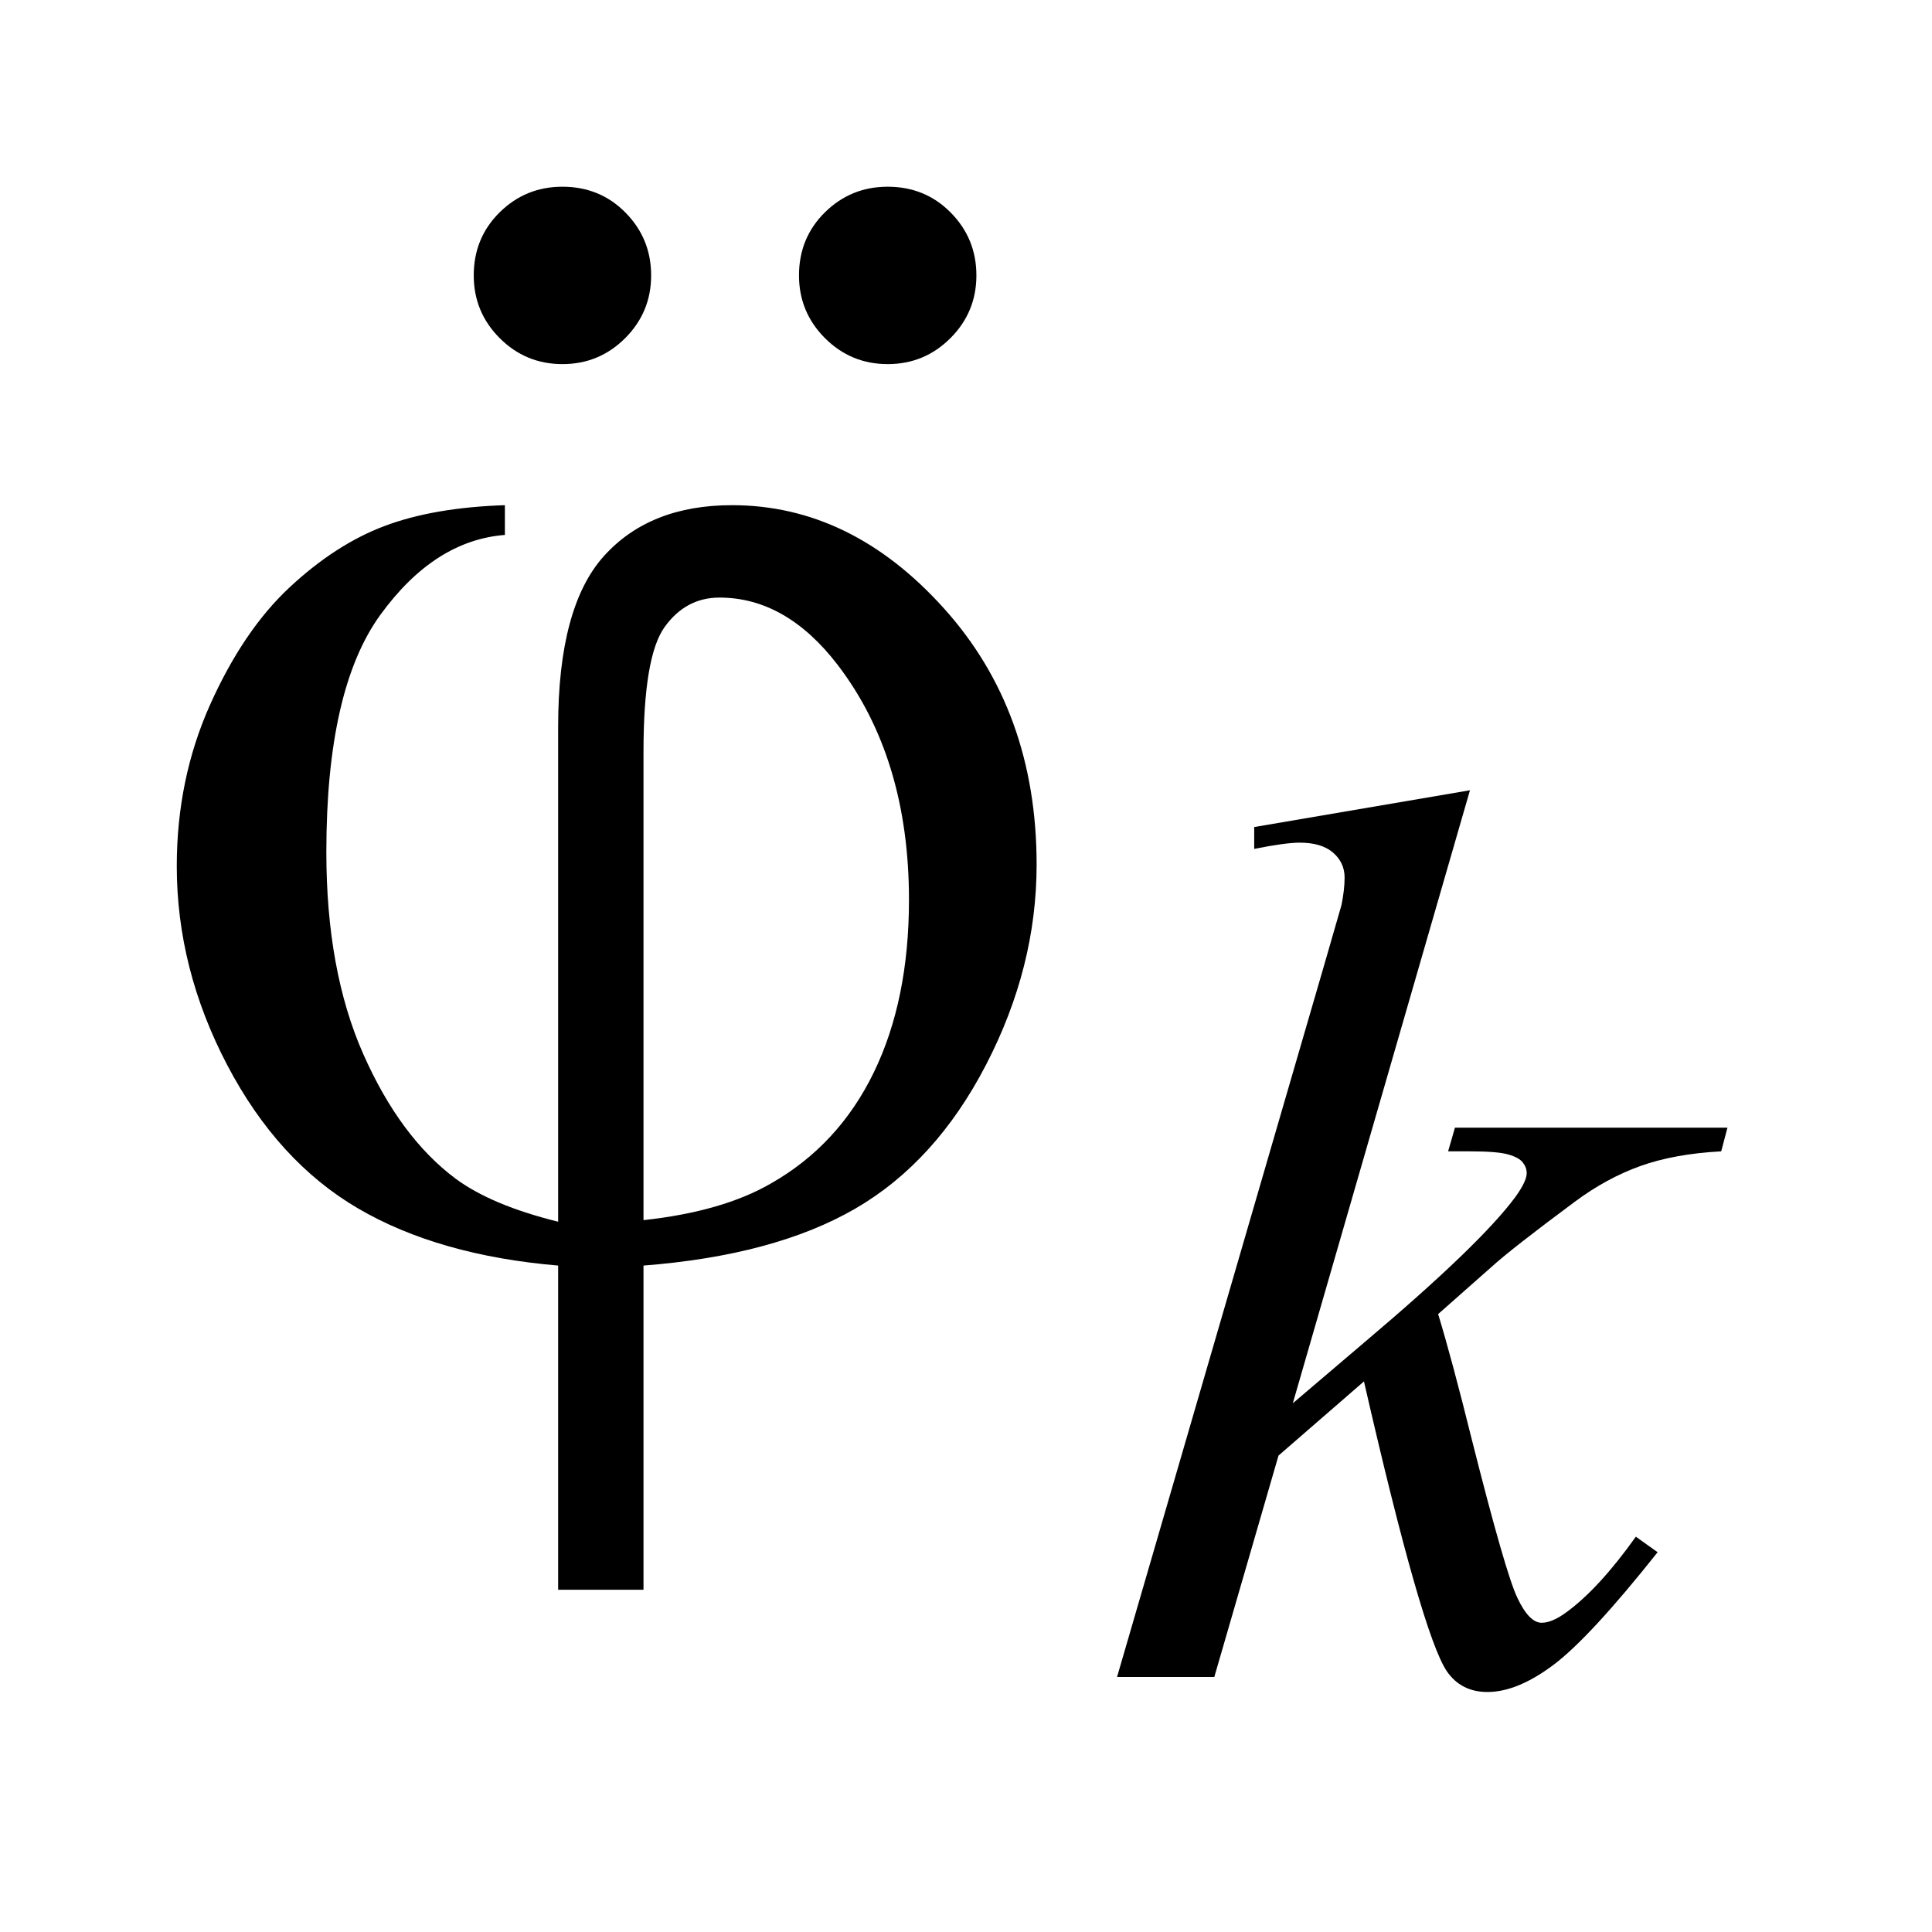 <?xml version="1.0" encoding="UTF-8"?>
<!DOCTYPE svg PUBLIC '-//W3C//DTD SVG 1.0//EN'
          'http://www.w3.org/TR/2001/REC-SVG-20010904/DTD/svg10.dtd'>
<svg stroke-dasharray="none" shape-rendering="auto" xmlns="http://www.w3.org/2000/svg" font-family="'Dialog'" text-rendering="auto" width="17" fill-opacity="1" color-interpolation="auto" color-rendering="auto" preserveAspectRatio="xMidYMid meet" font-size="12px" viewBox="0 0 17 17" fill="black" xmlns:xlink="http://www.w3.org/1999/xlink" stroke="black" image-rendering="auto" stroke-miterlimit="10" stroke-linecap="square" stroke-linejoin="miter" font-style="normal" stroke-width="1" height="17" stroke-dashoffset="0" font-weight="normal" stroke-opacity="1"
><!--Generated by the Batik Graphics2D SVG Generator--><defs id="genericDefs"
  /><g
  ><defs id="defs1"
    ><clipPath clipPathUnits="userSpaceOnUse" id="clipPath1"
      ><path d="M1.025 3.006 L11.773 3.006 L11.773 13.573 L1.025 13.573 L1.025 3.006 Z"
      /></clipPath
      ><clipPath clipPathUnits="userSpaceOnUse" id="clipPath2"
      ><path d="M32.754 96.039 L32.754 433.652 L376.136 433.652 L376.136 96.039 Z"
      /></clipPath
      ><clipPath clipPathUnits="userSpaceOnUse" id="clipPath3"
      ><path d="M80.64 3.095 L80.64 14.731 L92.475 14.731 L92.475 3.095 Z"
      /></clipPath
      ><clipPath clipPathUnits="userSpaceOnUse" id="clipPath4"
      ><path d="M2775.72 286.507 L2775.72 544 L2944 544 L2944 286.507 Z"
      /></clipPath
      ><clipPath clipPathUnits="userSpaceOnUse" id="clipPath5"
      ><path d="M2711.617 286.507 L2711.617 544 L2944 544 L2944 286.507 Z"
      /></clipPath
    ></defs
    ><g transform="scale(1.576,1.576) translate(-1.025,-3.006) matrix(0.031,0,0,0.031,0,0)"
    ><path d="M297.812 239.297 L265.906 349.703 L278.719 338.797 Q299.719 321.062 306 312.531 Q308.031 309.719 308.031 308.25 Q308.031 307.25 307.344 306.359 Q306.672 305.453 304.703 304.891 Q302.75 304.328 297.812 304.328 L293.875 304.328 L295.109 300.062 L344.188 300.062 L343.062 304.328 Q334.641 304.781 328.516 306.969 Q322.406 309.156 316.672 313.422 Q305.328 321.844 301.734 325.109 L292.078 333.641 Q294.547 341.719 298.141 356.219 Q304.203 380.25 306.344 384.734 Q308.469 389.234 310.719 389.234 Q312.625 389.234 315.219 387.312 Q321.047 383.047 327.688 373.734 L331.609 376.531 Q319.375 391.922 312.859 396.812 Q306.344 401.703 300.953 401.703 Q296.234 401.703 293.656 397.984 Q289.156 391.359 278.719 345.766 L263.328 359.125 L251.766 399 L234.25 399 L271.531 270.859 L274.672 259.969 Q275.234 257.156 275.234 255.031 Q275.234 252.328 273.156 250.531 Q271.078 248.734 267.141 248.734 Q264.562 248.734 258.953 249.859 L258.953 245.922 L297.812 239.297 Z" stroke="none" clip-path="url(#clipPath2)"
    /></g
    ><g transform="matrix(0.049,0,0,0.049,-1.615,-4.737)"
    ><path d="M133.188 316.062 L133.188 227.188 Q133.188 205.672 141.406 196.531 Q149.641 187.391 164.406 187.391 Q185.781 187.391 202.438 205.891 Q219.109 224.375 219.109 251.938 Q219.109 270.359 210.031 287.875 Q200.969 305.375 186.484 313.75 Q172 322.109 148.516 323.938 L148.516 382.156 L133.188 382.156 L133.188 323.938 Q111.672 322.109 97.25 313.672 Q82.844 305.234 73.766 287.938 Q64.703 270.641 64.703 252.219 Q64.703 236.609 70.672 223.25 Q76.656 209.891 84.953 202.156 Q93.25 194.422 102.031 191.125 Q110.828 187.812 123.625 187.391 L123.625 192.734 Q110.969 193.719 101.266 207.078 Q91.562 220.438 91.562 249.688 Q91.562 270.922 98.172 285.906 Q104.781 300.875 114.766 308.328 Q121.234 313.109 133.188 316.062 ZM148.516 315.781 Q162.719 314.234 171.438 309.172 Q183.531 302.281 189.859 289.281 Q196.188 276.266 196.188 258.266 Q196.188 232.812 183.391 216.078 Q174.109 203.984 162.156 203.984 Q156.109 203.984 152.312 209.266 Q148.516 214.531 148.516 231.688 L148.516 315.781 Z" stroke="none" clip-path="url(#clipPath2)"
    /></g
    ><g transform="matrix(0.045,0,0,0.045,-123.931,-12.833)"
    ><path d="M2864 321.688 C2868.896 321.688 2873.01 323.38 2876.344 326.766 C2879.677 330.151 2881.344 334.24 2881.344 339.031 C2881.344 343.823 2879.651 347.911 2876.266 351.297 C2872.88 354.682 2868.792 356.375 2864 356.375 C2859.208 356.375 2855.12 354.682 2851.734 351.297 C2848.349 347.911 2846.656 343.823 2846.656 339.031 C2846.656 334.135 2848.349 330.021 2851.734 326.688 C2855.12 323.354 2859.208 321.688 2864 321.688 Z" stroke="none" clip-path="url(#clipPath4)"
    /></g
    ><g transform="matrix(0.045,0,0,0.045,-121.069,-12.833)"
    ><path d="M2864 321.688 C2868.896 321.688 2873.01 323.38 2876.344 326.766 C2879.677 330.151 2881.344 334.24 2881.344 339.031 C2881.344 343.823 2879.651 347.911 2876.266 351.297 C2872.88 354.682 2868.792 356.375 2864 356.375 C2859.208 356.375 2855.12 354.682 2851.734 351.297 C2848.349 347.911 2846.656 343.823 2846.656 339.031 C2846.656 334.135 2848.349 330.021 2851.734 326.688 C2855.12 323.354 2859.208 321.688 2864 321.688 Z" stroke="none" clip-path="url(#clipPath5)"
    /></g
  ></g
></svg
>
